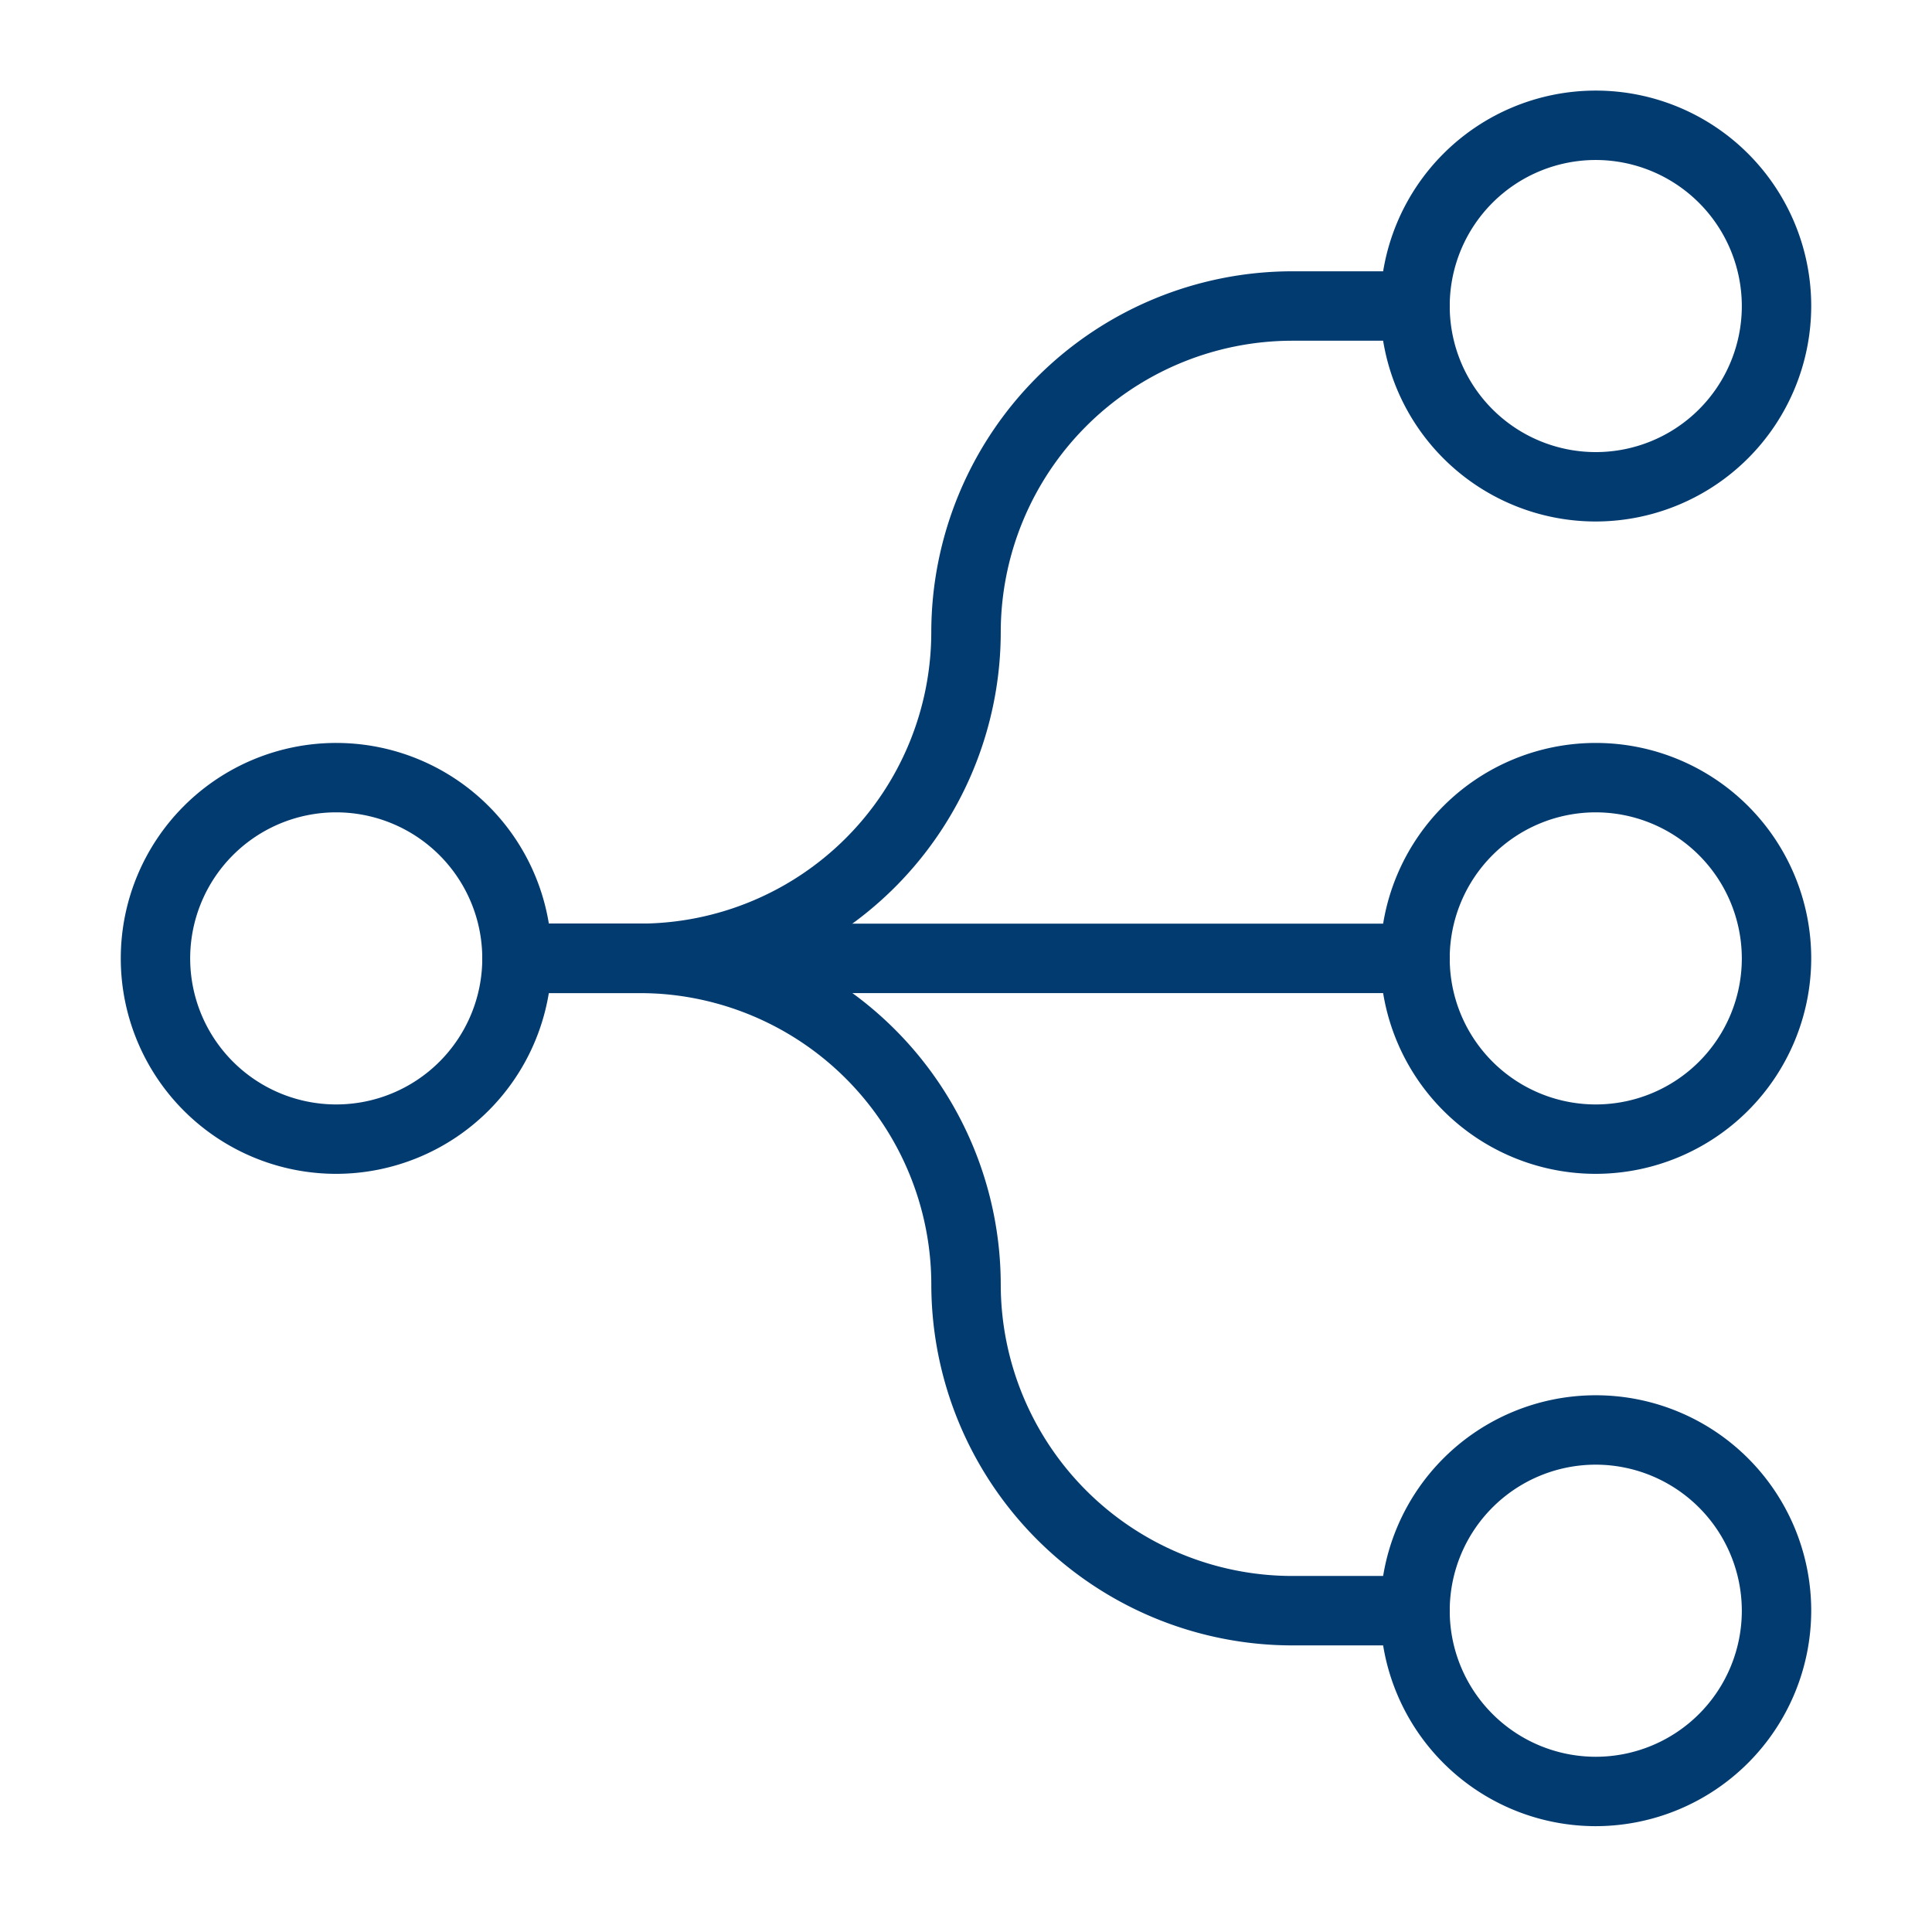 <svg xmlns="http://www.w3.org/2000/svg" xmlns:xlink="http://www.w3.org/1999/xlink" width="64" height="64" viewBox="0 0 64 64">
  <defs>
    <clipPath id="clip-path">
      <rect id="Rectangle_12618" data-name="Rectangle 12618" width="64" height="64" transform="translate(1025 7369)" fill="none" stroke="#707070" stroke-width="1"/>
    </clipPath>
    <clipPath id="clip-path-2">
      <rect id="Rectangle_12611" data-name="Rectangle 12611" width="56" height="57.494" fill="#023b70"/>
    </clipPath>
  </defs>
  <g id="Mask_Group_1451" data-name="Mask Group 1451" transform="translate(-1025 -7369)" clip-path="url(#clip-path)">
    <g id="Group_10740" data-name="Group 10740" transform="translate(1803 5421)">
      <g id="Group_10739" data-name="Group 10739" transform="translate(-774 1951)" clip-path="url(#clip-path-2)">
        <path id="Path_51870" data-name="Path 51870" d="M7.137,33.068a7.137,7.137,0,1,1,7.138-7.137,7.145,7.145,0,0,1-7.138,7.137m0-11.975a4.838,4.838,0,1,0,4.839,4.838,4.843,4.843,0,0,0-4.839-4.838" transform="translate(0 2.817)" fill="#023b70"/>
        <path id="Path_51871" data-name="Path 51871" d="M43.424,14.275a7.137,7.137,0,1,1,7.137-7.137,7.146,7.146,0,0,1-7.137,7.137m0-11.975a4.838,4.838,0,1,0,4.838,4.838A4.844,4.844,0,0,0,43.424,2.3" transform="translate(5.438)" fill="#023b70"/>
        <path id="Path_51872" data-name="Path 51872" d="M43.424,33.068a7.137,7.137,0,1,1,7.137-7.137,7.146,7.146,0,0,1-7.137,7.137m0-11.975a4.838,4.838,0,1,0,4.838,4.838,4.844,4.844,0,0,0-4.838-4.838" transform="translate(5.438 2.817)" fill="#023b70"/>
        <path id="Path_51873" data-name="Path 51873" d="M43.424,51.861a7.137,7.137,0,1,1,7.137-7.137,7.146,7.146,0,0,1-7.137,7.137m0-11.975a4.838,4.838,0,1,0,4.838,4.838,4.844,4.844,0,0,0-4.838-4.838" transform="translate(5.438 5.633)" fill="#023b70"/>
        <path id="Path_51874" data-name="Path 51874" d="M41.314,26.3H11.565a1.15,1.15,0,1,1,0-2.3h29.75a1.15,1.15,0,0,1,0,2.3" transform="translate(1.561 3.597)" fill="#023b70"/>
        <path id="Path_51875" data-name="Path 51875" d="M15.634,29.116H11.565a1.15,1.15,0,1,1,0-2.3h4.069a9.666,9.666,0,0,0,9.655-9.654A11.968,11.968,0,0,1,37.244,5.207h4.071a1.15,1.15,0,0,1,0,2.3H37.244a9.666,9.666,0,0,0-9.654,9.655A11.969,11.969,0,0,1,15.634,29.116" transform="translate(1.561 0.78)" fill="#023b70"/>
        <path id="Path_51876" data-name="Path 51876" d="M41.314,47.909H37.244A11.968,11.968,0,0,1,25.29,35.955,9.667,9.667,0,0,0,15.634,26.3H11.565a1.15,1.15,0,1,1,0-2.3h4.069A11.969,11.969,0,0,1,27.59,35.955a9.666,9.666,0,0,0,9.654,9.654h4.071a1.15,1.15,0,0,1,0,2.3" transform="translate(1.561 3.597)" fill="#023b70"/>
      </g>
    </g>
  </g>
</svg>
